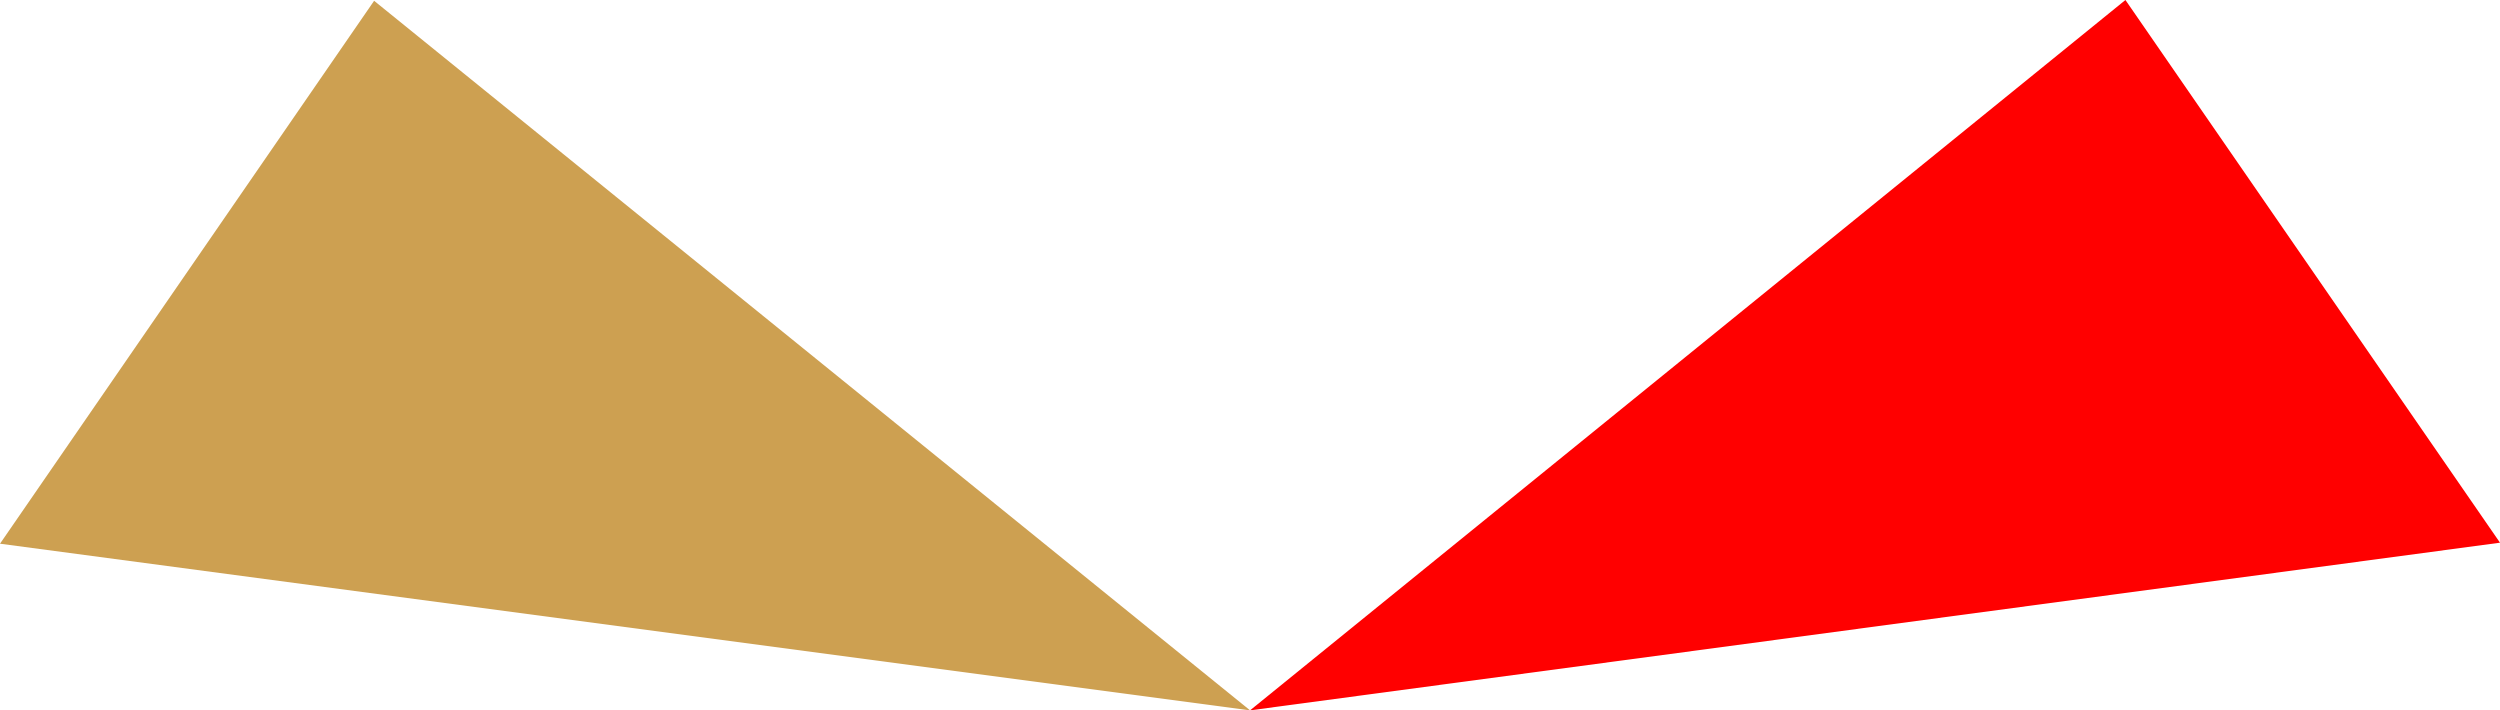 <?xml version="1.0" encoding="UTF-8"?>
<svg id="Layer_1" data-name="Layer 1" xmlns="http://www.w3.org/2000/svg" viewBox="0 0 218.45 62.07">
  <defs>
    <style>
      .cls-1 {
        fill: #cda051;
      }

      .cls-2 {
        fill: red;
      }
    </style>
  </defs>
  <polygon class="cls-1" points="109.23 62.07 32.69 .07 0 47.51 109.23 62.07"/>
  <polygon class="cls-2" points="109.23 62.07 185.72 0 218.45 47.42 109.23 62.07"/>
</svg>